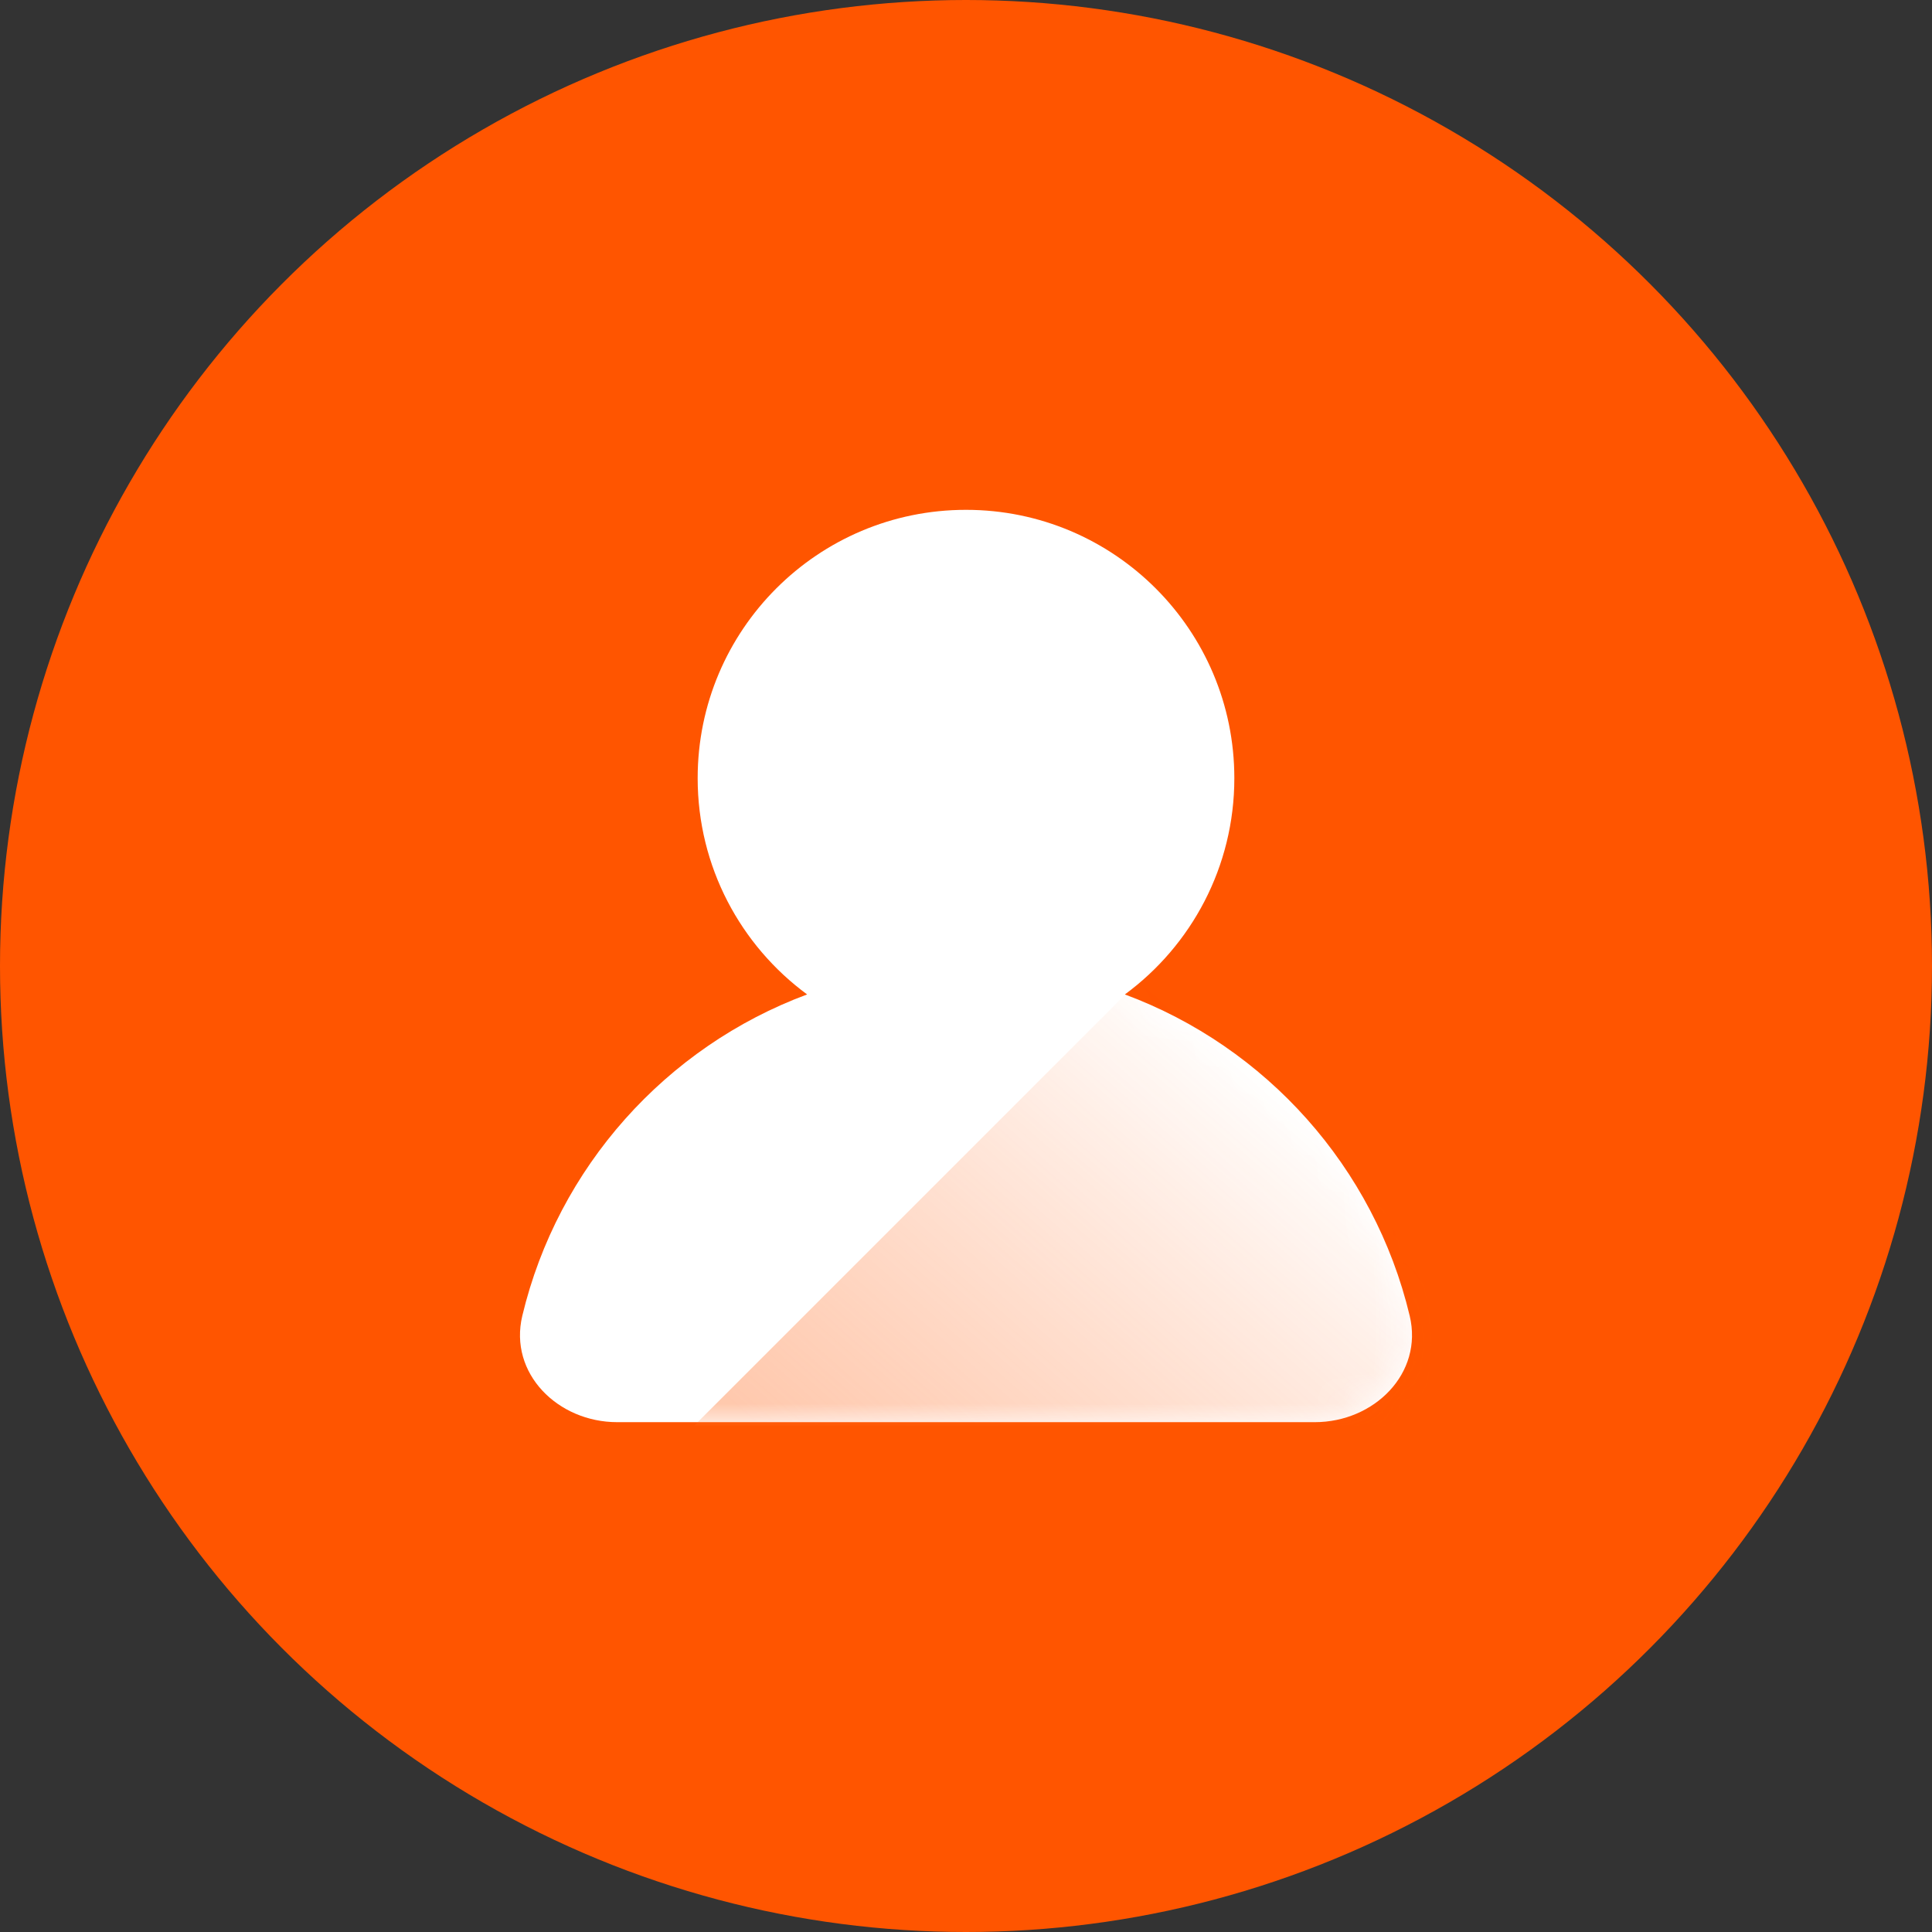 <svg width="64" height="64" viewBox="0 0 64 64" fill="none" xmlns="http://www.w3.org/2000/svg">
<rect x="0" y="0" width="64" height="64" fill="#333333" stroke="none"/>
<circle cx="32" cy="32" r="32" fill="#FF5500"/>
<path fill-rule="evenodd" clip-rule="evenodd" d="M37.263 32.942C39.462 31.324 40.889 28.717 40.889 25.778C40.889 20.869 36.909 16.889 32 16.889C27.091 16.889 23.111 20.869 23.111 25.778C23.111 28.717 24.538 31.324 26.737 32.942C22.061 34.679 18.478 38.666 17.302 43.587C16.846 45.497 18.481 47.111 20.445 47.111H43.556C45.519 47.111 47.154 45.497 46.698 43.587C45.523 38.666 41.94 34.679 37.263 32.942Z" fill="white"/>
<mask id="mask0_301_7693" style="mask-type:alpha" maskUnits="userSpaceOnUse" x="17" y="16" width="30" height="32">
<path fill-rule="evenodd" clip-rule="evenodd" d="M37.263 32.942C39.462 31.324 40.889 28.717 40.889 25.778C40.889 20.869 36.909 16.889 32 16.889C27.091 16.889 23.111 20.869 23.111 25.778C23.111 28.717 24.538 31.324 26.737 32.942C22.061 34.679 18.478 38.666 17.302 43.587C16.846 45.497 18.481 47.111 20.445 47.111H43.556C45.519 47.111 47.154 45.497 46.698 43.587C45.523 38.666 41.94 34.679 37.263 32.942Z" fill="white"/>
</mask>
<g mask="url(#mask0_301_7693)">
<path opacity="0.4" d="M23 47.222L49.222 21L54.556 47.222H23Z" fill="url(#paint0_linear_301_7693)"/>
</g>
<defs>
<linearGradient id="paint0_linear_301_7693" x1="40.333" y1="33.889" x2="27.089" y2="48.97" gradientUnits="userSpaceOnUse">
<stop stop-color="#FF5500" stop-opacity="0"/>
<stop offset="1" stop-color="#FF7733"/>
</linearGradient>
</defs>
</svg>
